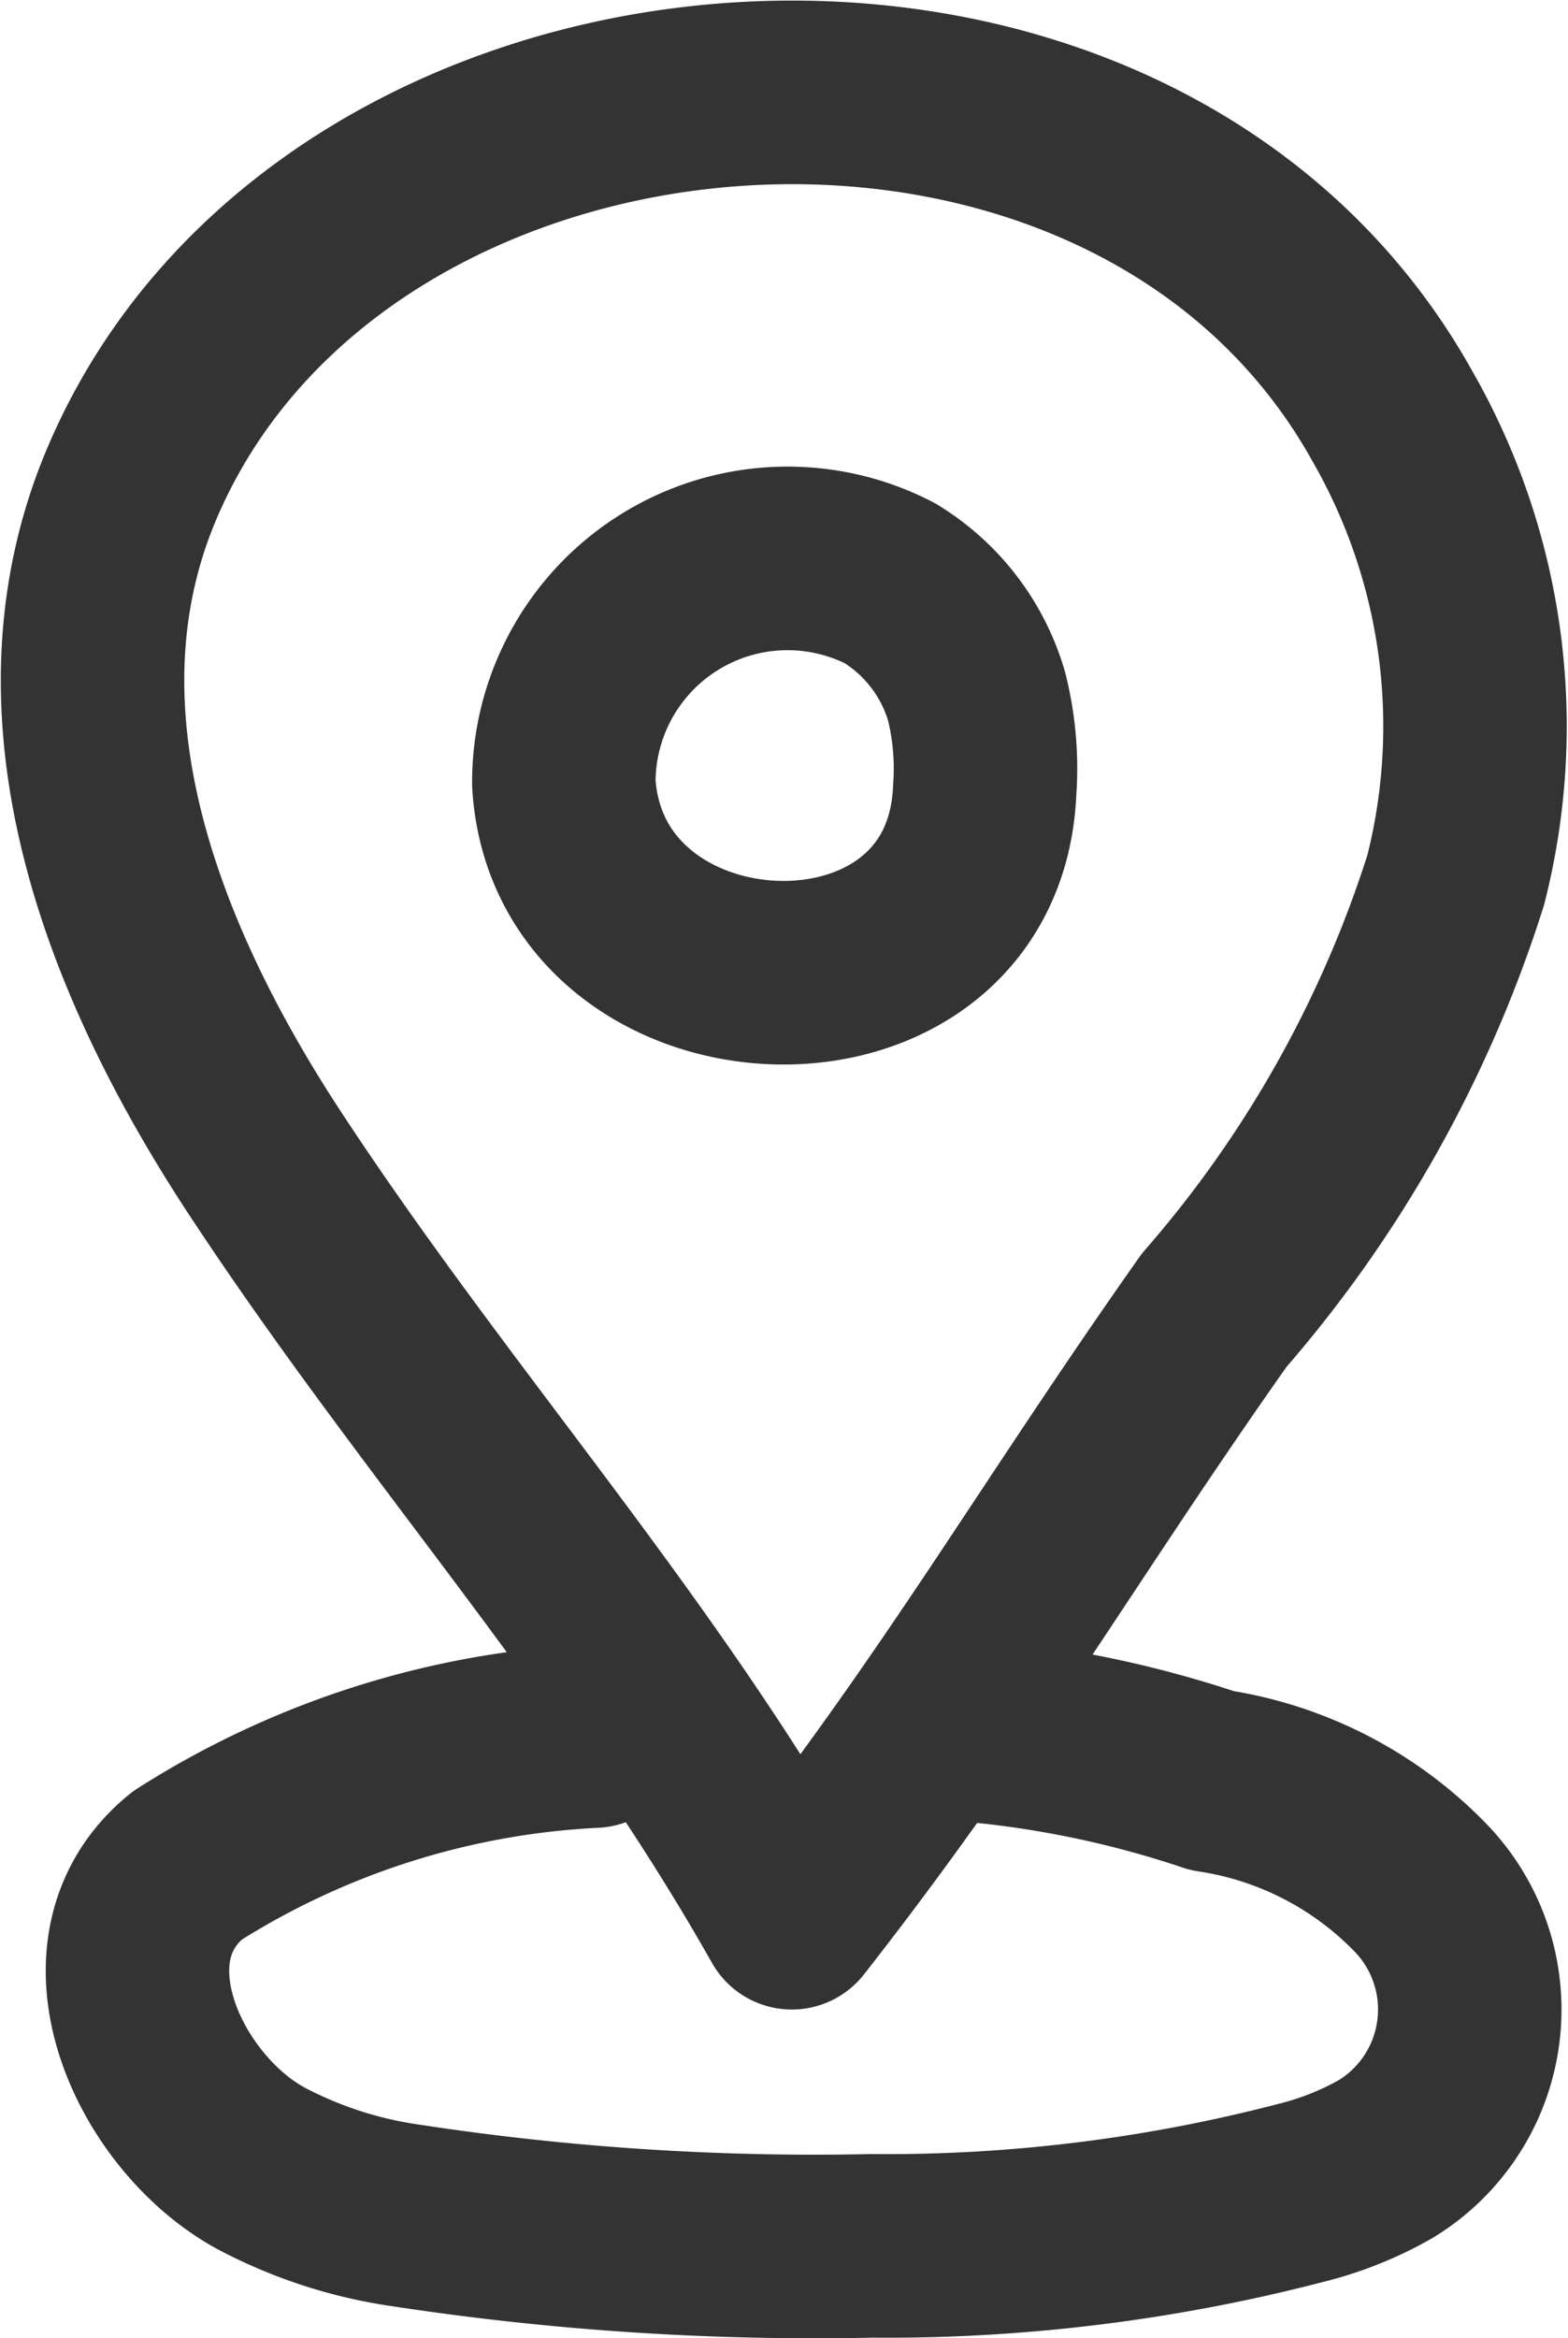 <svg xmlns="http://www.w3.org/2000/svg" width="12.82" height="19.104"><g data-name="グループ 145"><g data-name="グループ 144" fill="none" stroke="#333" stroke-linecap="round" stroke-linejoin="round" stroke-width="1.5"><g data-name="グループ 143"><path data-name="パス 173" d="M2.165 9.501C1.087 7.86.293 5.843 1.065 3.982 2.697.058 9.241-.472 11.392 3.414a5.088 5.088 0 0 1 .51 3.776 9.892 9.892 0 0 1-1.975 3.515c-1.288 1.825-2.047 3.168-3.453 4.963-1.258-2.227-2.899-4.022-4.309-6.167z"/><path data-name="パス 174" d="M4.61 6.401a1.829 1.829 0 0 1 2.666-1.636 1.61 1.61 0 0 1 .708.922 2.421 2.421 0 0 1 .067.768c-.088 2.072-3.318 1.923-3.441-.054z"/></g><path data-name="パス 175" d="M4.857 14.184a6.817 6.817 0 0 0-3.328 1.059c-.843.686-.236 2.011.6 2.47a3.635 3.635 0 0 0 1.2.389 22.079 22.079 0 0 0 3.8.247 13.45 13.45 0 0 0 3.5-.431 2.729 2.729 0 0 0 .7-.278 1.43 1.43 0 0 0 .29-2.212 2.989 2.989 0 0 0-1.709-.88 8.543 8.543 0 0 0-1.9-.406"/></g></g></svg>